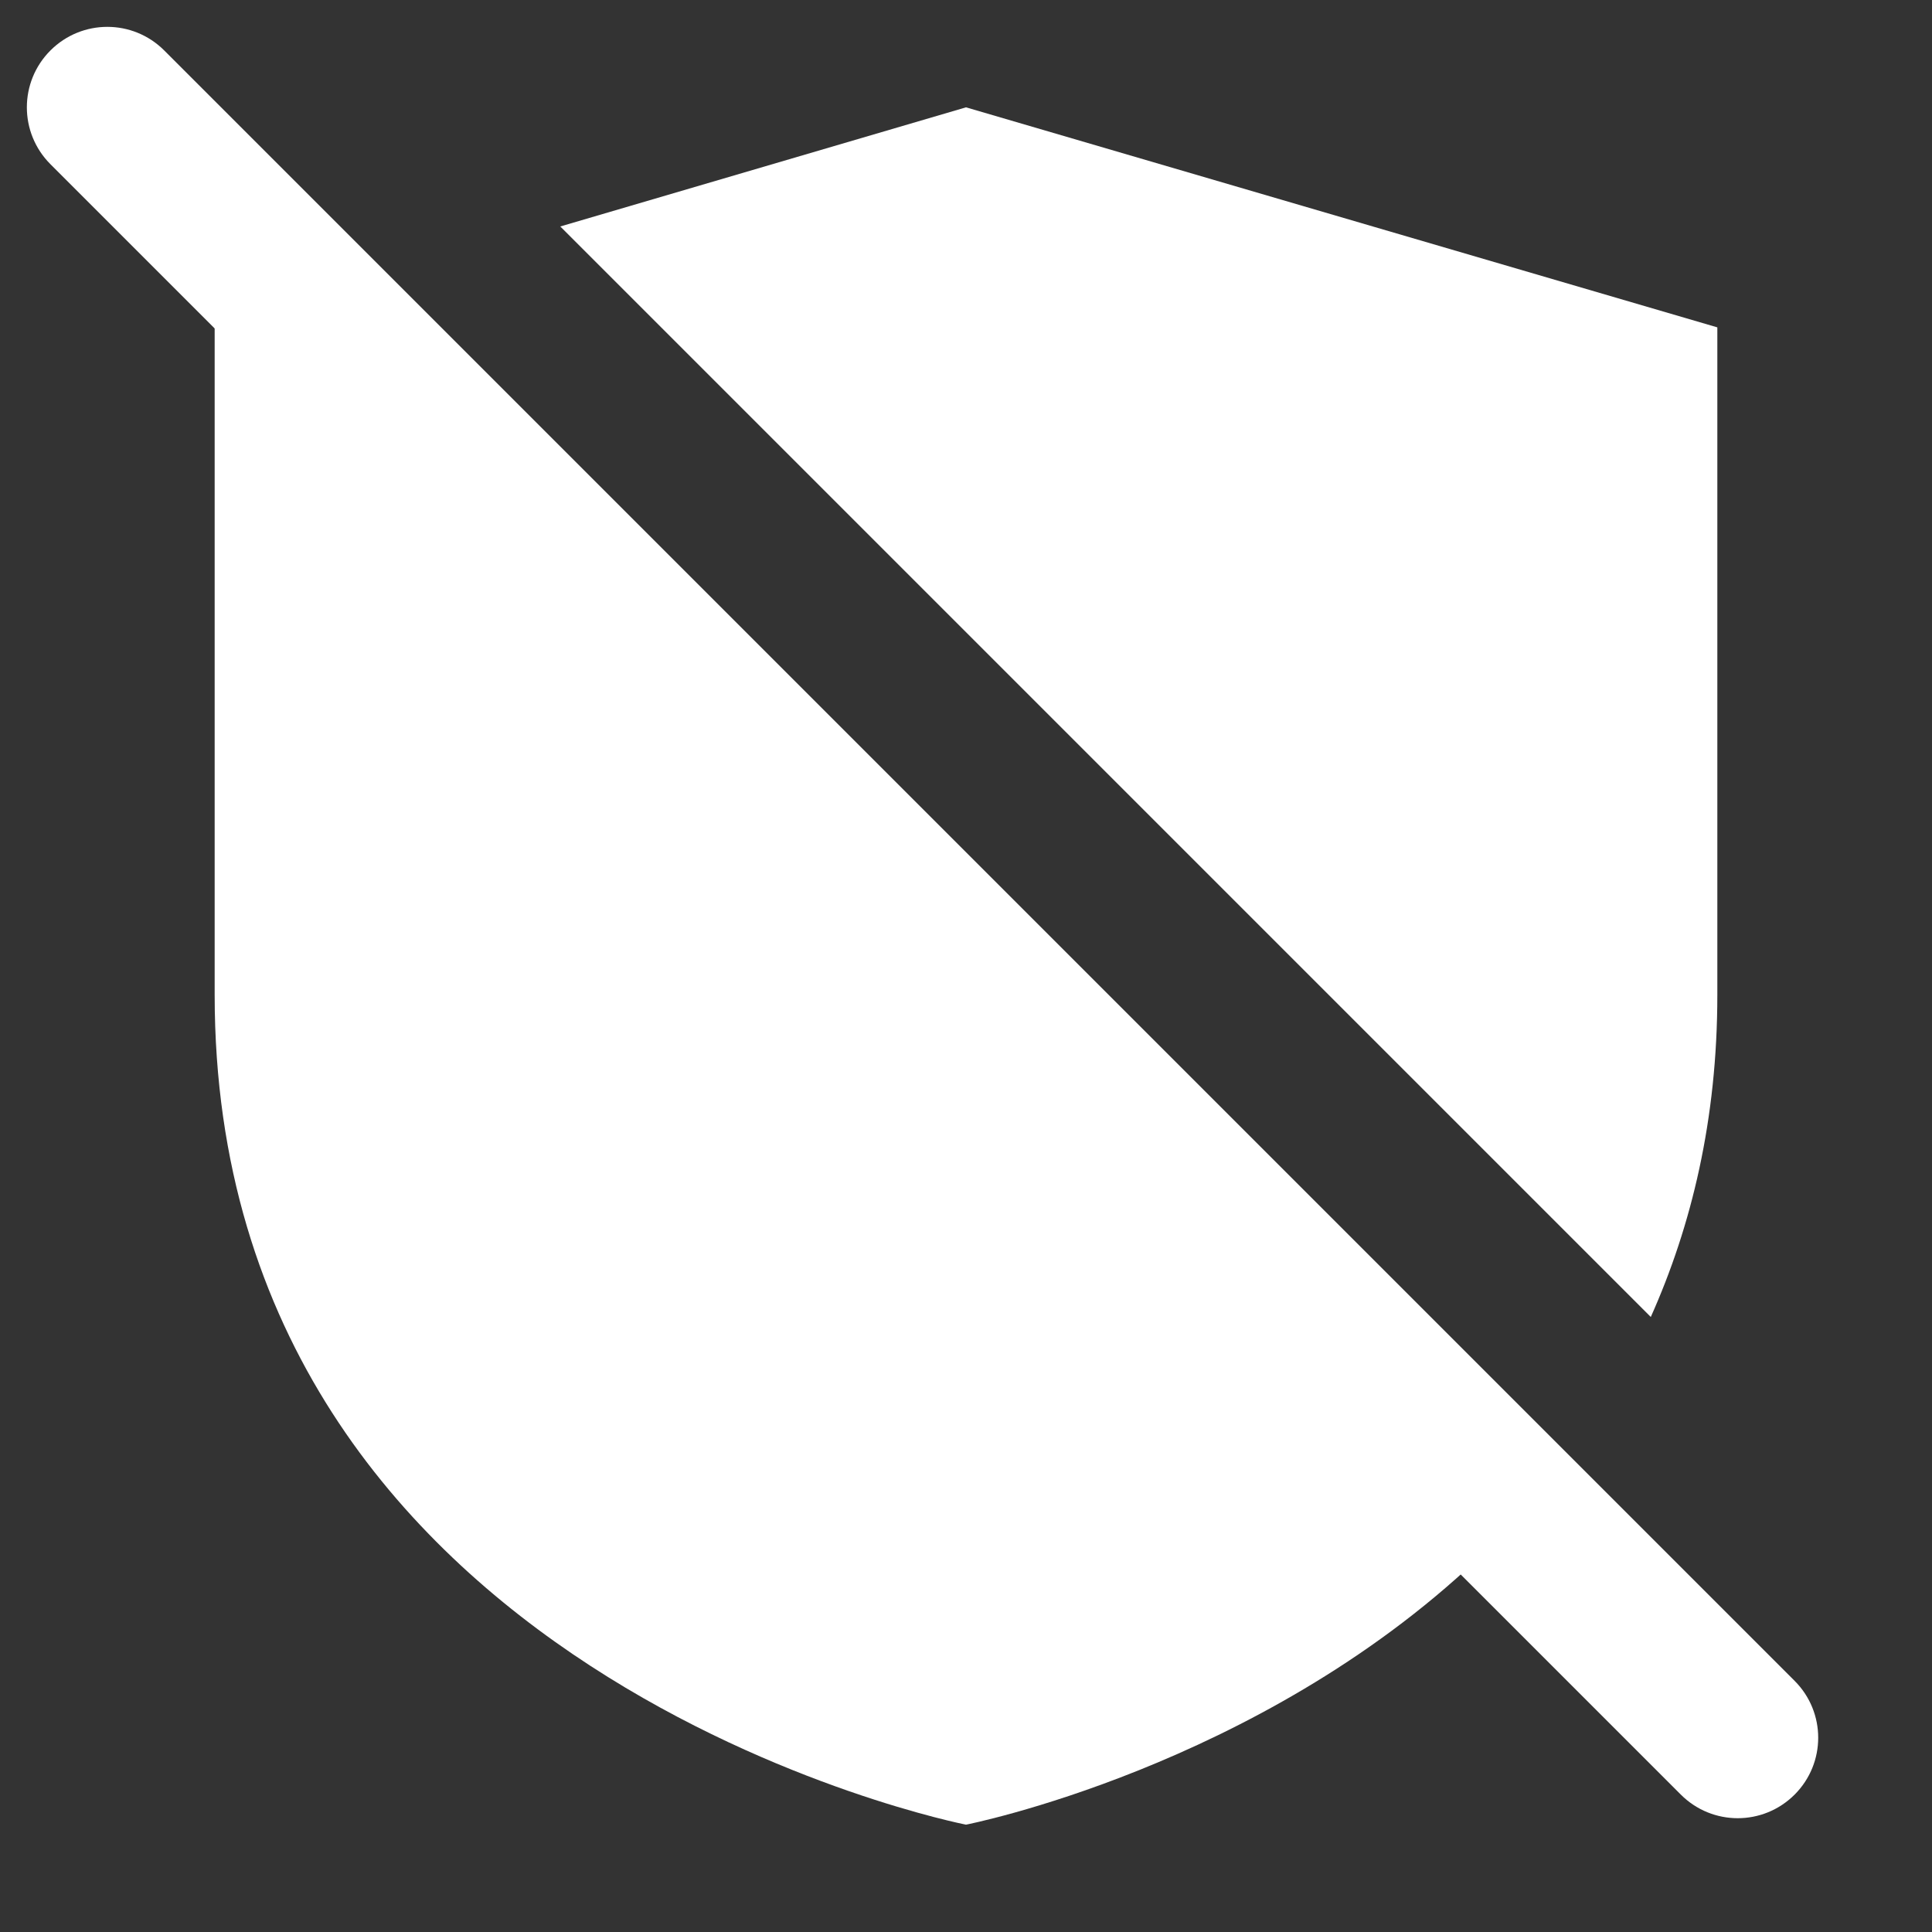 <svg width="18" height="18" viewBox="0 0 18 18" fill="none" xmlns="http://www.w3.org/2000/svg">
<rect x="0" y="0" width="18" height="18" fill="#333333" stroke="none"/>
<path d="M15.38 12.27C15.76 11.42 16 10.43 16 9.27V3.05L9 1L5.22 2.11L15.38 12.27Z" fill="#fff"/>
<path d="M2.21 2.99L2 3.05V9.27C2 15.63 9 17 9 17C9 17 11.71 16.47 13.76 14.53L2.21 2.99Z" fill="#fff"/>
<path fill-rule="evenodd" clip-rule="evenodd" d="M0.47 0.47C0.763 0.177 1.237 0.177 1.53 0.47L16.72 15.66C17.013 15.953 17.013 16.427 16.72 16.72C16.427 17.013 15.953 17.013 15.66 16.72L0.47 1.53C0.177 1.237 0.177 0.763 0.47 0.47Z" fill="#fff"/>
</svg>
